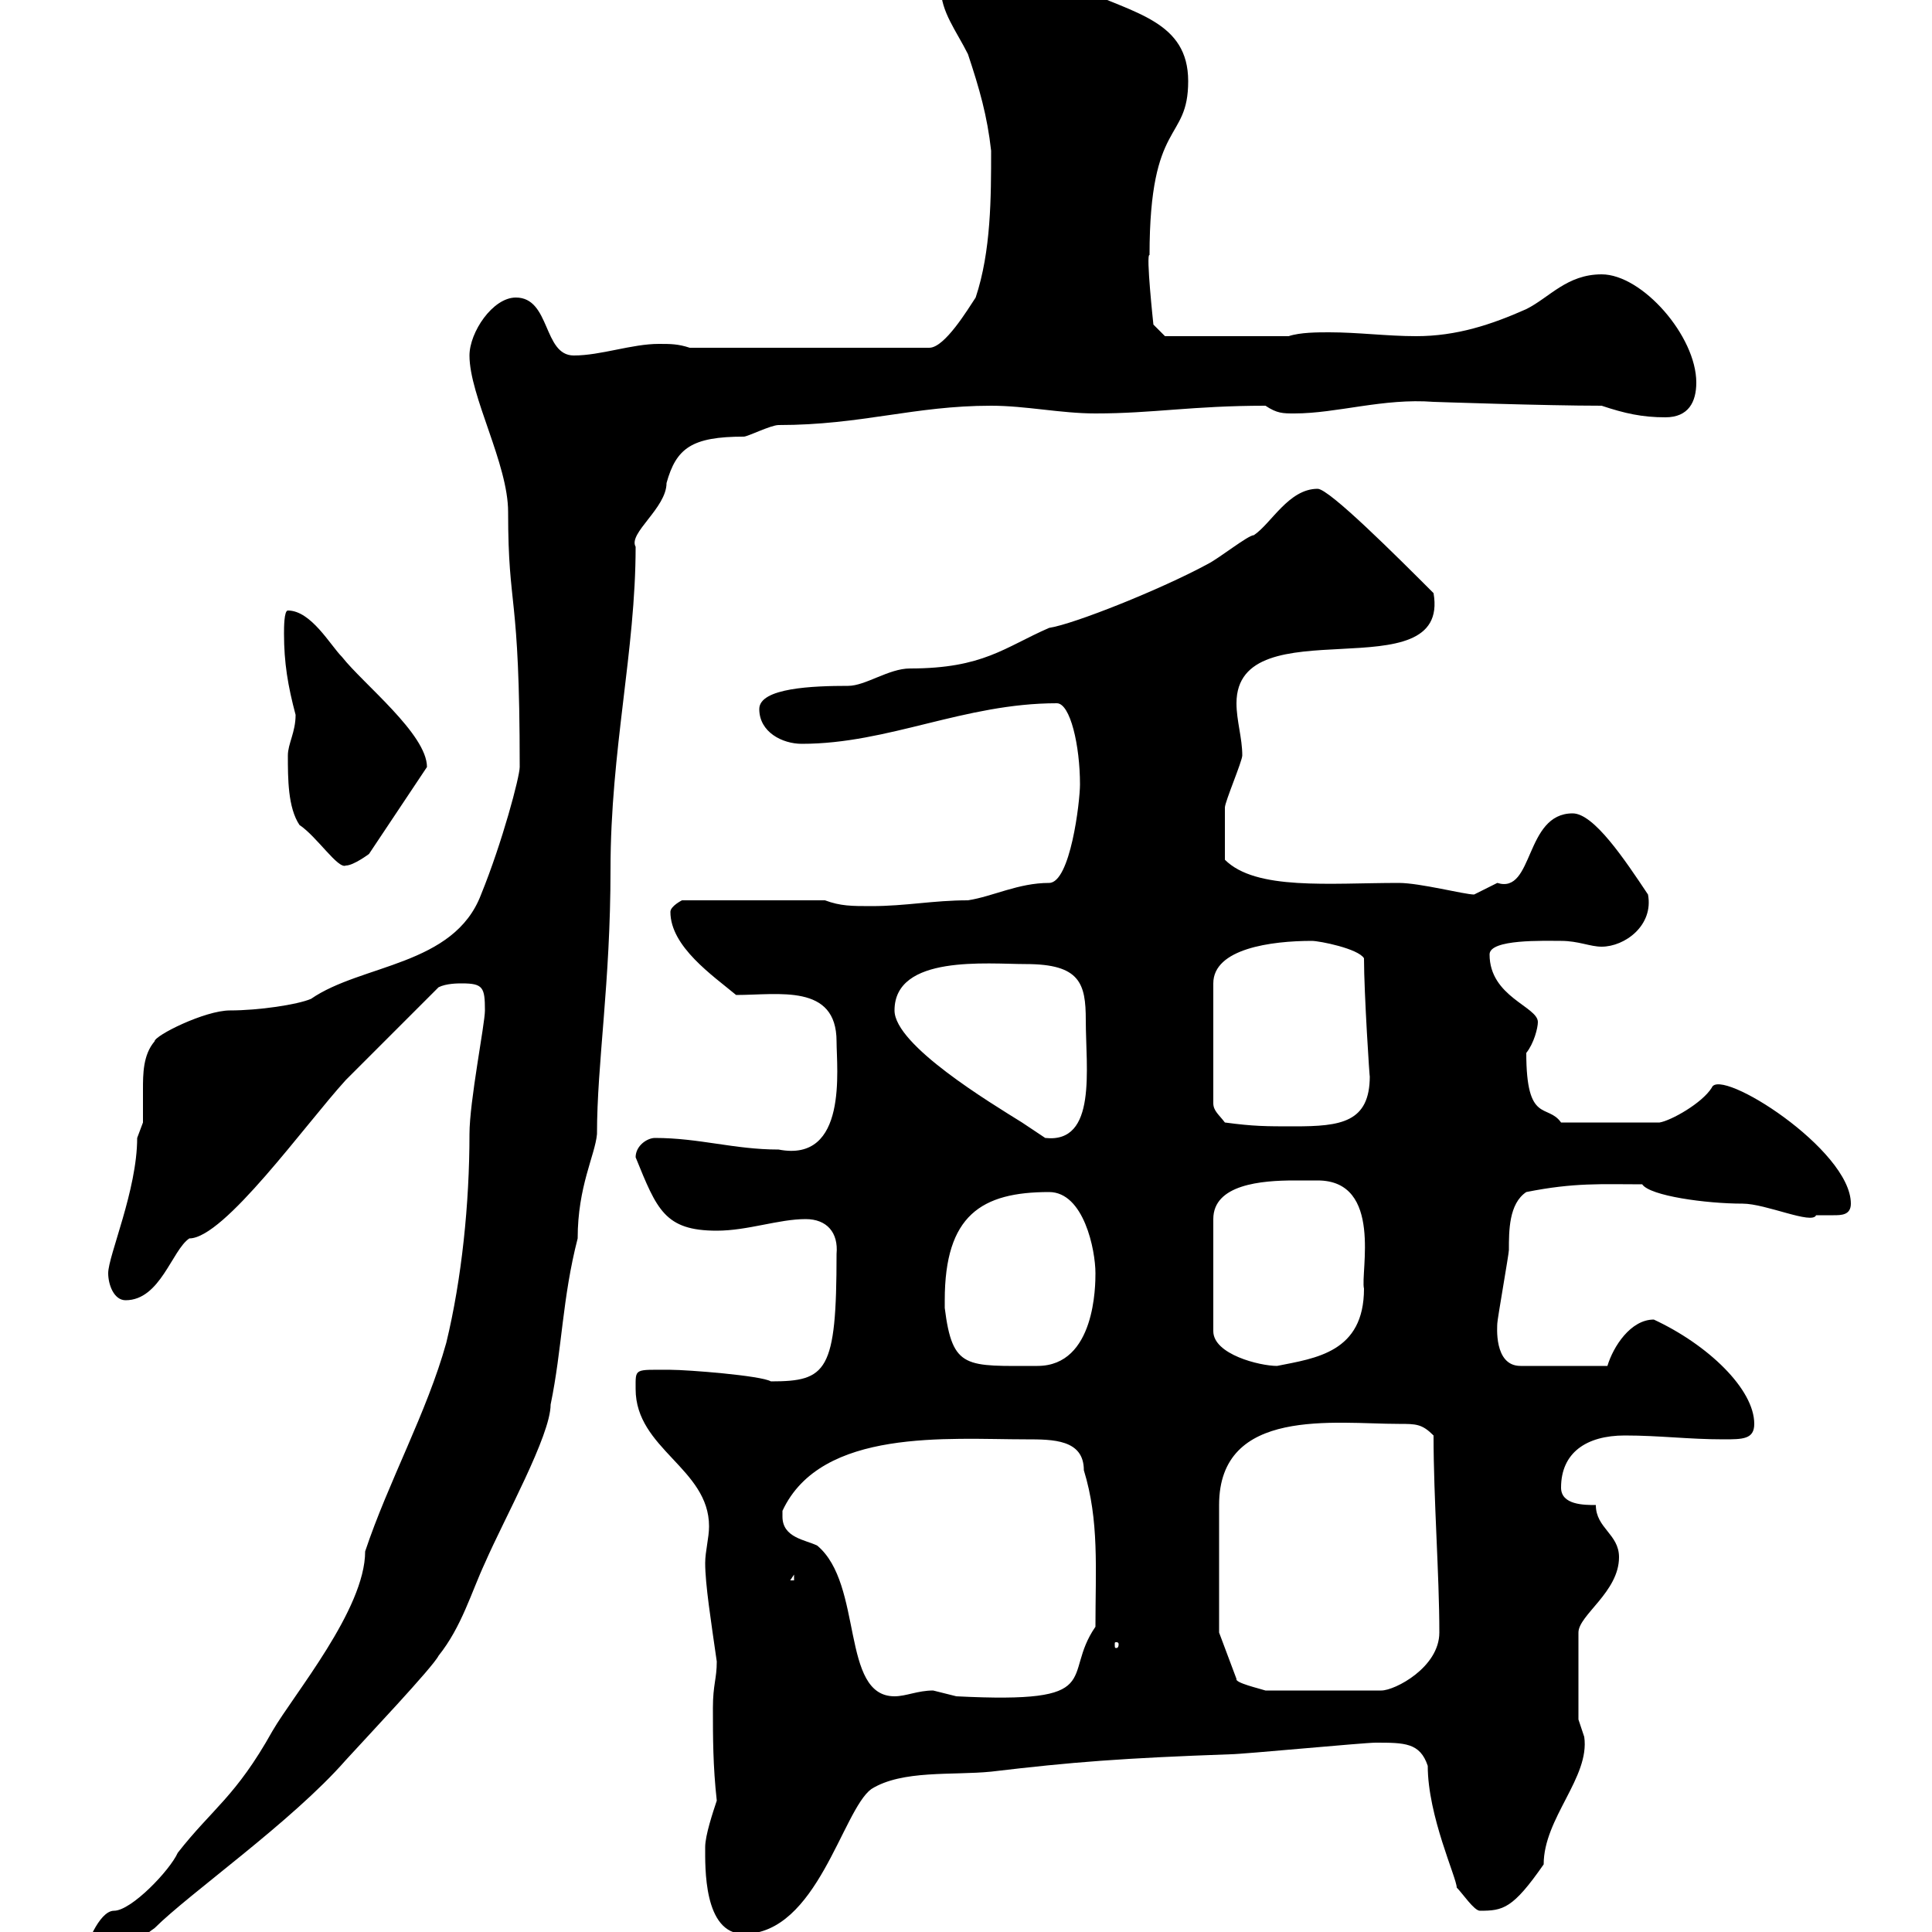 <svg xmlns="http://www.w3.org/2000/svg" xmlns:xlink="http://www.w3.org/1999/xlink" width="300" height="300"><path d="M13.20 303C13.20 304.80 14.10 304.80 15 304.80C18.60 304.80 21.30 301.20 24 299.40C29.40 294 45.30 282.90 53.70 273.30C56.70 270 67.20 258.90 68.10 257.10C71.70 252.60 73.20 247.20 75.30 242.70C78.30 235.80 85.50 222.90 85.50 218.10C87.30 209.40 87.30 201.60 89.70 192.30C89.70 184.20 92.40 179.40 92.70 176.10C92.70 165 94.80 152.70 94.80 135C94.80 116.40 98.70 101.10 98.70 84.90C97.50 82.80 103.50 78.90 103.50 75C105 69.60 107.40 67.80 115.50 67.80C116.10 67.80 119.70 66 120.90 66C133.80 66 141.90 63 153.90 63C159.30 63 164.70 64.20 170.10 64.20C179.10 64.20 185.10 63 196.50 63C198.30 64.20 199.20 64.20 201 64.20C207.60 64.20 214.80 61.80 222.60 62.40C222.60 62.40 240 63 248.70 63C252.30 64.20 255 64.80 258.60 64.80C262.20 64.80 263.40 62.40 263.40 59.40C263.40 52.20 255 42.60 248.70 42.60C243.30 42.60 240.60 46.20 237 48C231.60 50.40 226.20 52.20 219.90 52.20C215.40 52.20 210.90 51.60 206.40 51.60C204.60 51.60 201.90 51.60 200.10 52.20L180.90 52.20L179.10 50.40C179.10 50.40 177.90 39.30 178.50 39.60C178.50 18.30 184.50 22.20 184.50 12.60C184.50 3.30 176.10 2.10 167.70-1.80C166.50-1.80 161.10-5.40 160.50-5.40C156.90-5.40 146.10-7.20 146.10-1.80C146.10 1.80 148.50 4.80 150.30 8.40C152.10 13.80 153.30 18 153.90 23.40C153.90 30.60 153.90 39 151.50 46.20C150.30 48 146.70 54 144.30 54L107.10 54C105.30 53.40 104.10 53.40 102.30 53.40C98.10 53.40 93.30 55.20 89.10 55.20C84.30 55.20 85.50 46.20 80.10 46.20C76.50 46.20 72.90 51.60 72.90 55.20C72.90 61.50 78.90 72 78.90 79.50C78.90 95.10 80.70 91.20 80.70 119.10C80.70 120.60 78 130.80 74.70 138.90C70.50 150 56.10 149.70 48.30 155.10C46.20 156 40.20 156.90 35.70 156.90C31.80 156.90 24 160.80 24 161.70C22.20 163.80 22.20 166.80 22.20 169.20C22.20 171 22.20 172.50 22.20 174.30C22.20 174.30 21.30 176.70 21.30 176.70C21.30 184.80 16.80 195 16.80 197.70C16.80 199.50 17.70 201.90 19.50 201.90C24.90 201.90 26.70 194.10 29.40 192.30C34.80 192.30 47.40 174.60 53.70 167.70C55.50 165.90 66.30 155.10 68.10 153.30C69.30 152.70 71.10 152.70 71.70 152.70C75 152.70 75.30 153.30 75.30 156.90C75.30 159 72.90 171 72.90 176.10C72.90 186.90 71.70 198.60 69.30 208.50C66.30 219.30 60.30 230.10 56.70 240.90C56.70 249.90 45.60 263.10 42.30 268.80C36.60 279 33 280.80 27.60 287.70C26.40 290.40 20.40 296.70 17.70 296.70C15.30 296.70 13.20 302.70 13.20 303ZM109.50 286.80C109.50 289.80 109.20 300.30 115.50 300.30C126.90 300.30 130.80 281.10 135.30 277.80C140.10 274.80 147.90 275.70 153.90 275.10C166.50 273.60 174.30 273 191.10 272.40C192.90 272.40 211.80 270.60 213.60 270.60C218.10 270.60 220.50 270.60 221.70 274.20C221.70 282 226.20 291.60 226.20 293.10C227.10 294 228.90 296.70 229.80 296.70C233.40 296.70 234.90 296.40 239.70 289.50C239.70 282.30 246.90 276 246 269.70C246 269.70 245.10 267 245.10 267L245.10 253.50C245.10 250.80 251.40 247.20 251.40 241.80C251.40 238.20 247.80 237.30 247.80 233.70C246 233.70 242.40 233.70 242.40 231C242.40 225.60 246.30 222.90 252.30 222.90C257.70 222.90 262.20 223.50 267.60 223.50C270.60 223.50 272.40 223.50 272.40 221.10C272.40 215.70 265.20 208.80 256.80 204.90C253.20 204.90 250.50 209.10 249.60 212.10L236.10 212.10C231.90 212.10 232.50 205.80 232.50 205.50C232.50 204.90 234.30 194.70 234.30 194.10C234.30 191.10 234.30 186.90 237 185.10C244.50 183.60 248.70 183.90 255 183.90C256.20 185.70 264.90 186.90 270.60 186.90C274.20 186.90 281.40 190.20 282 188.70C282.90 188.70 283.50 188.70 284.70 188.70C285.90 188.70 287.40 188.70 287.40 186.90C287.40 178.50 267 165.60 265.80 168.90C264.30 171.30 259.50 174 257.70 174.30L242.40 174.30C240.30 171.30 237 174.60 237 163.50C238.20 162 238.80 159.60 238.80 158.70C238.80 156.30 231.30 154.80 231.30 148.20C231.30 145.80 239.70 146.10 242.40 146.10C245.10 146.10 246.90 147 248.70 147C252.30 147 256.80 143.70 255.90 138.90C252.30 133.50 247.50 126.30 244.20 126.30C236.70 126.30 238.20 138.90 232.50 137.10C232.50 137.10 228.90 138.90 228.90 138.90C227.40 138.90 220.50 137.10 217.20 137.10C206.40 137.10 195 138.30 190.20 133.50C190.20 130.80 190.20 127.20 190.20 125.40C190.20 124.50 192.90 118.20 192.90 117.30C192.90 114.60 192 111.90 192 109.20C192 93.90 225.30 107.70 222.60 92.10C216.90 86.40 206.40 75.90 204.60 75.90C200.10 75.90 197.40 81.30 194.70 83.10C193.80 83.10 189.30 86.70 187.50 87.60C180.30 91.50 166.80 96.90 162.90 97.50C156 100.50 152.70 103.80 141.30 103.80C138 103.80 134.40 106.50 131.70 106.50C126.30 106.50 117.90 106.80 117.90 110.10C117.90 113.70 121.50 115.50 124.50 115.50C138 115.50 149.70 109.20 164.10 109.20C166.20 109.20 167.70 115.80 167.70 121.80C167.70 124.50 166.20 137.10 162.90 137.10C158.10 137.10 154.20 139.20 150.30 139.80C144.90 139.80 140.70 140.70 135.30 140.70C132.30 140.70 130.50 140.70 128.10 139.80L105.90 139.80C105.90 139.80 104.10 140.70 104.10 141.60C104.10 147 110.70 151.50 114.30 154.50C120.90 154.50 129.90 152.70 129.90 161.70C129.90 165.90 131.70 180.60 120.90 178.50C114 178.50 108.60 176.70 101.70 176.70C100.50 176.70 98.70 177.90 98.70 179.70C102 187.80 103.20 191.10 111.30 191.10C116.10 191.10 120.90 189.30 125.10 189.30C128.40 189.30 130.20 191.40 129.90 194.70C129.90 213 128.40 214.50 119.70 214.50C118.20 213.60 106.80 212.70 104.10 212.70C98.40 212.70 98.70 212.40 98.70 215.70C98.70 225 110.10 228 110.10 237C110.10 238.80 109.50 240.90 109.50 242.70C109.50 246 110.40 251.70 111.30 258C111.30 260.70 110.70 261.60 110.70 265.20C110.70 269.70 110.70 274.20 111.30 279.60C110.70 281.40 109.50 285 109.50 286.80ZM121.50 234.60C127.50 221.70 147.30 223.50 159.30 223.50C163.50 223.50 168.30 223.50 168.30 228.30C170.70 236.10 170.10 243.60 170.10 252.60C164.70 260.40 172.20 264.60 148.50 263.40C148.50 263.40 144.90 262.50 144.90 262.50C142.50 262.50 140.70 263.40 138.90 263.40C130.50 263.40 134.10 246 126.90 240C125.10 239.10 121.50 238.80 121.50 235.50C121.50 235.50 121.50 235.20 121.50 234.60ZM189.30 253.50L189.30 233.70C189.30 218.40 207.30 221.10 217.20 221.10C219.90 221.10 220.80 221.10 222.60 222.90C222.60 232.80 223.50 244.50 223.50 253.50C223.50 258.90 216.60 262.50 214.50 262.50L196.50 262.50C195.60 262.20 191.70 261.30 192 260.70ZM173.70 255.30C173.70 255.90 173.40 255.90 173.40 255.90C173.10 255.90 173.10 255.90 173.10 255.30C173.10 255 173.10 255 173.40 255C173.40 255 173.70 255 173.70 255.30ZM123.30 244.50L123.30 245.40L122.70 245.40ZM146.70 203.10C146.70 201.90 146.70 201.90 146.70 201.90C146.70 188.70 152.40 185.10 162.90 185.10C168.30 185.10 170.10 194.10 170.10 197.70C170.10 199.50 170.10 212.10 161.10 212.10C150 212.10 147.90 212.70 146.70 203.10ZM204.60 183.30C214.80 183.30 211.20 197.70 211.80 200.10C211.80 210 204.30 210.90 198.30 212.10C195.60 212.10 188.40 210.30 188.40 206.70L188.40 189.30C188.40 183.90 195.90 183.30 201 183.30C202.50 183.30 204 183.30 204.60 183.30ZM138.90 156.90C138.90 148.20 153.30 149.70 159.30 149.70C167.70 149.70 168.60 152.70 168.60 158.40C168.60 165.90 170.40 177.60 162.30 176.70C162.30 176.70 158.70 174.30 158.70 174.30C153.90 171.30 138.90 162.30 138.90 156.90ZM190.20 174.30C189.30 173.10 188.40 172.50 188.40 171.30L188.40 152.70C188.40 147.30 197.40 146.10 203.70 146.10C204.90 146.10 210.90 147.30 211.80 148.80C211.80 154.20 212.70 168 212.70 167.10C212.70 174.30 208.20 174.90 201 174.90C196.50 174.90 194.70 174.90 190.20 174.30ZM44.70 117.30C44.70 120.90 44.70 125.40 46.50 128.10C49.20 129.90 52.50 135 53.70 134.40C54.90 134.40 57.30 132.60 57.30 132.60L66.30 119.10C66.30 114 56.40 106.20 53.10 102C51.30 100.20 48.30 94.80 44.70 94.80C44.10 94.80 44.10 97.50 44.10 98.40C44.10 102.90 44.70 106.50 45.90 111C45.90 113.70 44.70 115.50 44.70 117.30Z"/></svg>